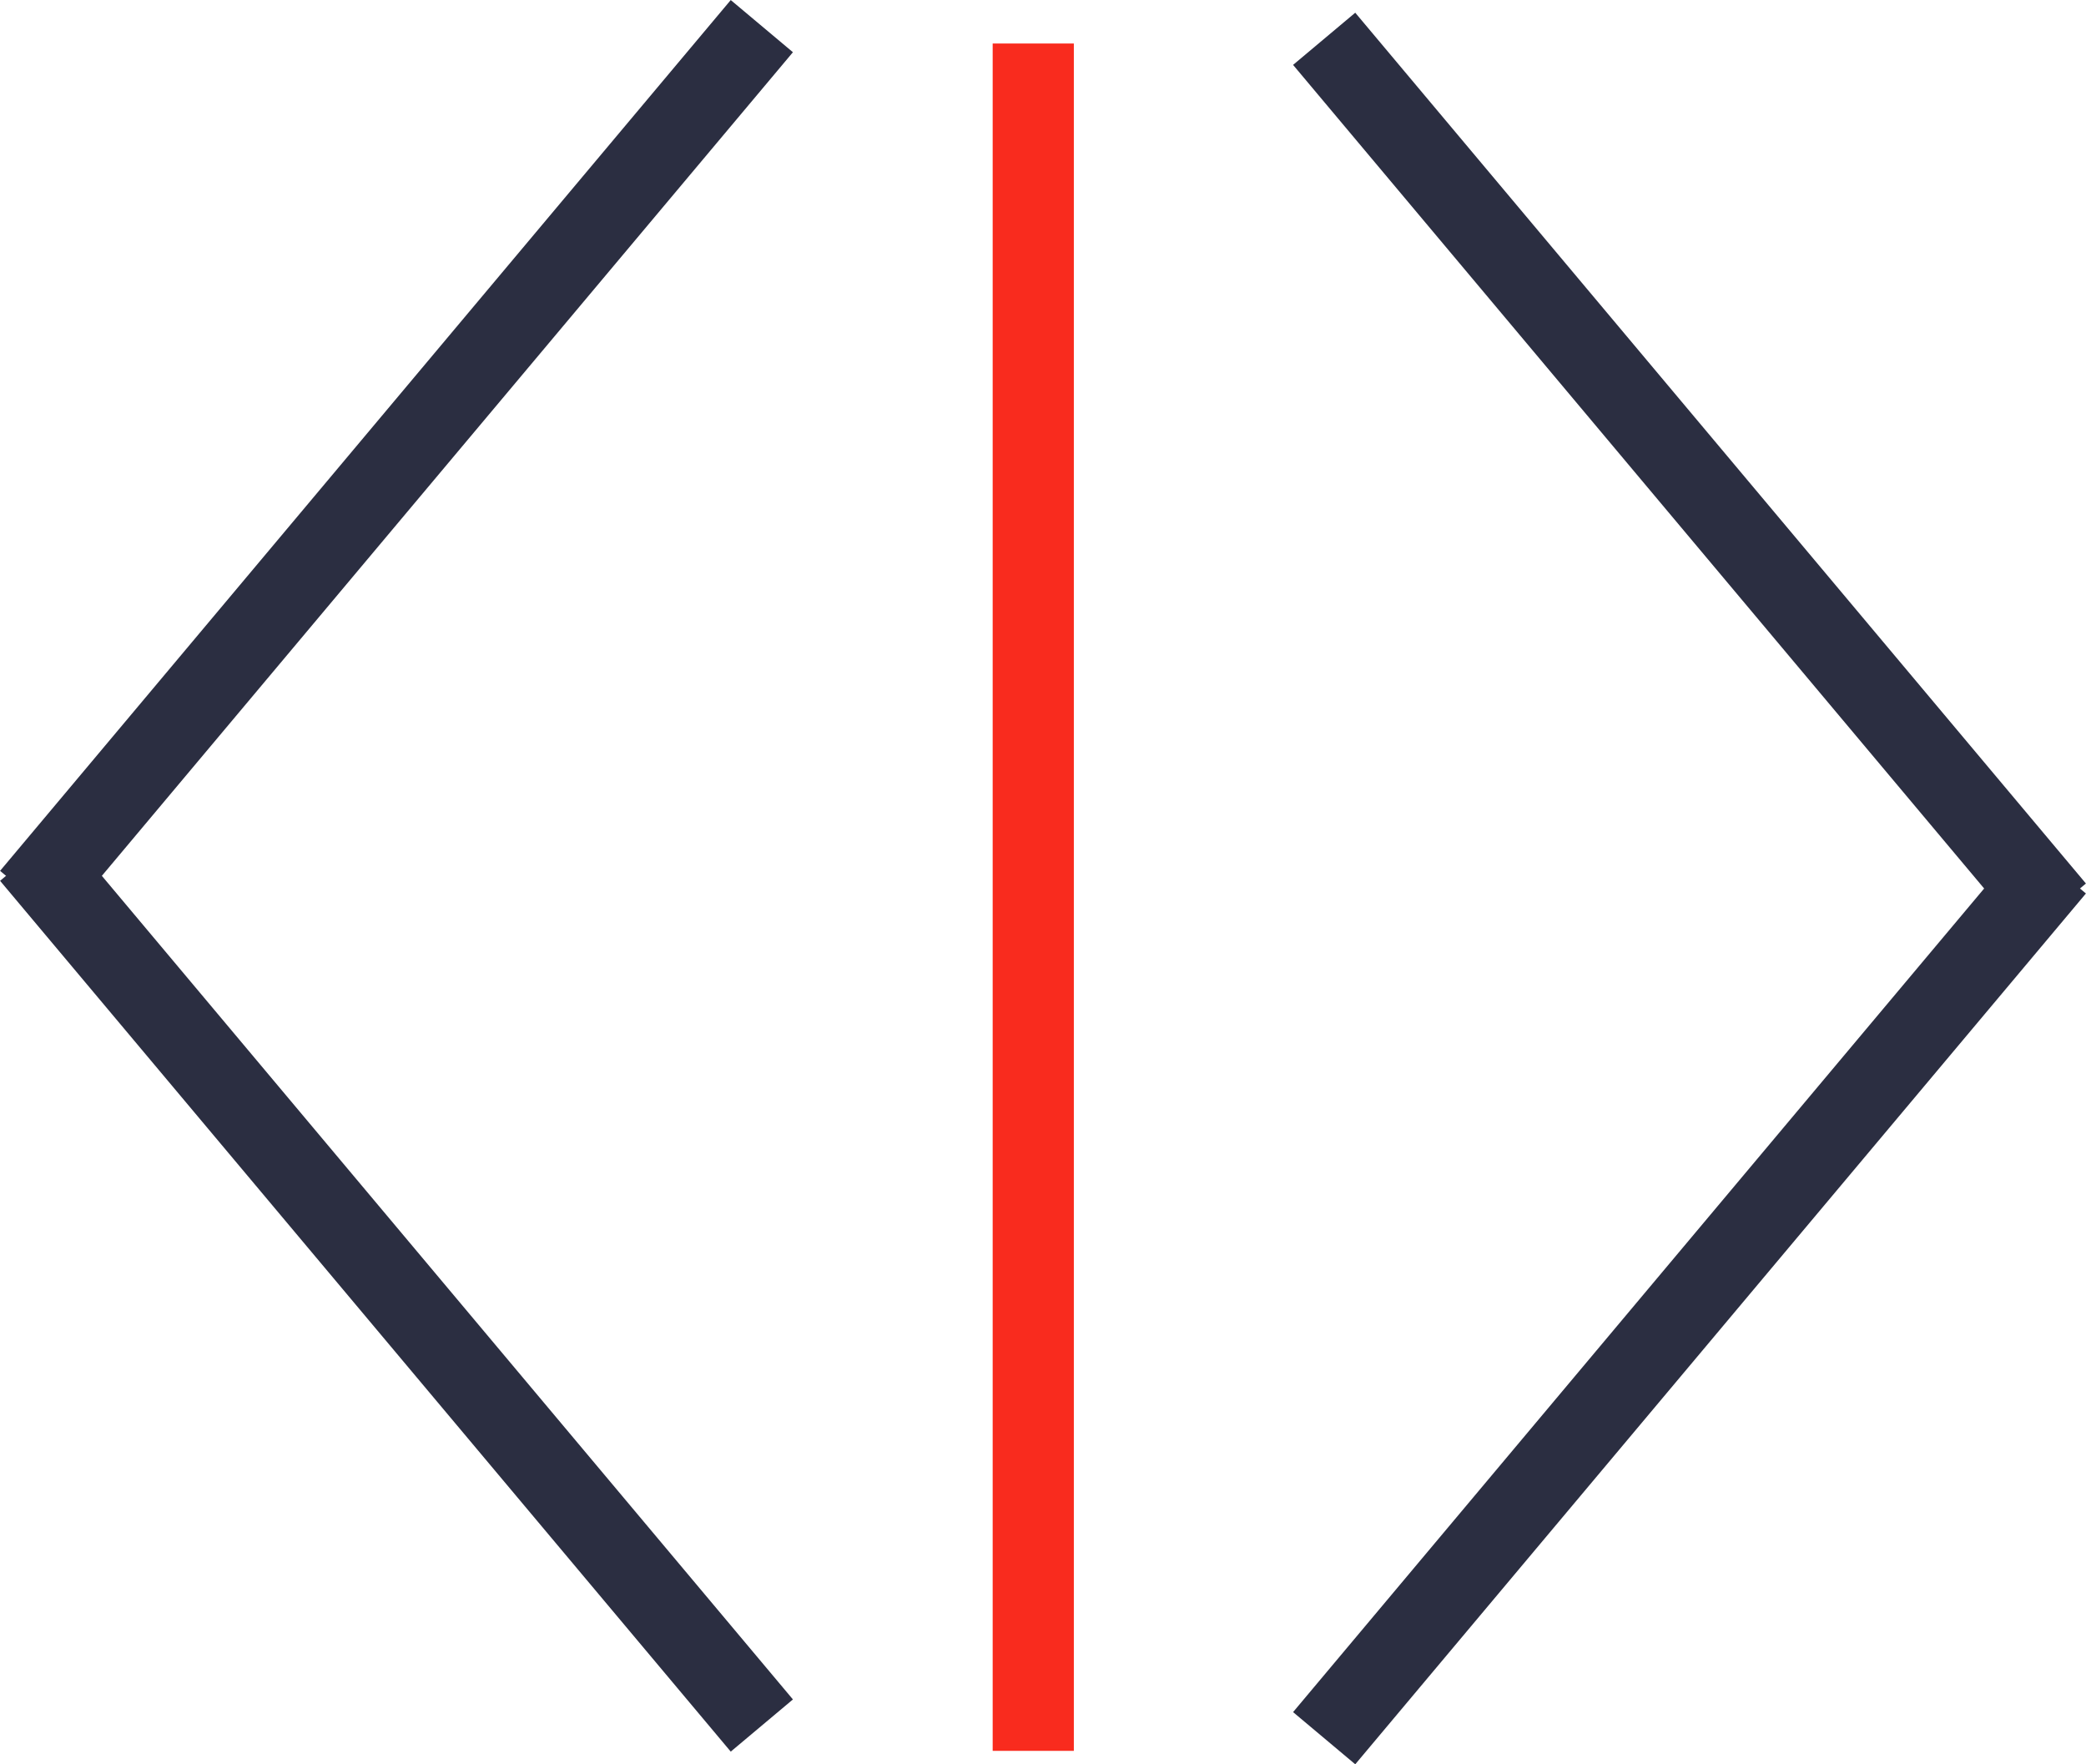 <svg xmlns="http://www.w3.org/2000/svg" id="Layer_4" data-name="Layer 4" viewBox="0 0 128.5 108.68"><defs><style>.cls-1,.cls-2{fill:none;stroke-miterlimit:10;stroke-width:5px;}.cls-1{stroke:#2b2e41;}.cls-2{stroke:#f92b1e;}</style></defs><line class="cls-1" x1="46.93" y1="106.29" x2="1.92" y2="52.65"/><line class="cls-1" x1="1.92" y1="55.25" x2="46.93" y2="1.61"/><line class="cls-1" x1="81.57" y1="2.39" x2="126.58" y2="56.03"/><line class="cls-1" x1="126.58" y1="53.43" x2="81.57" y2="107.07"/><line class="cls-2" x1="63.65" y1="2.68" x2="63.65" y2="107.85"/></svg>